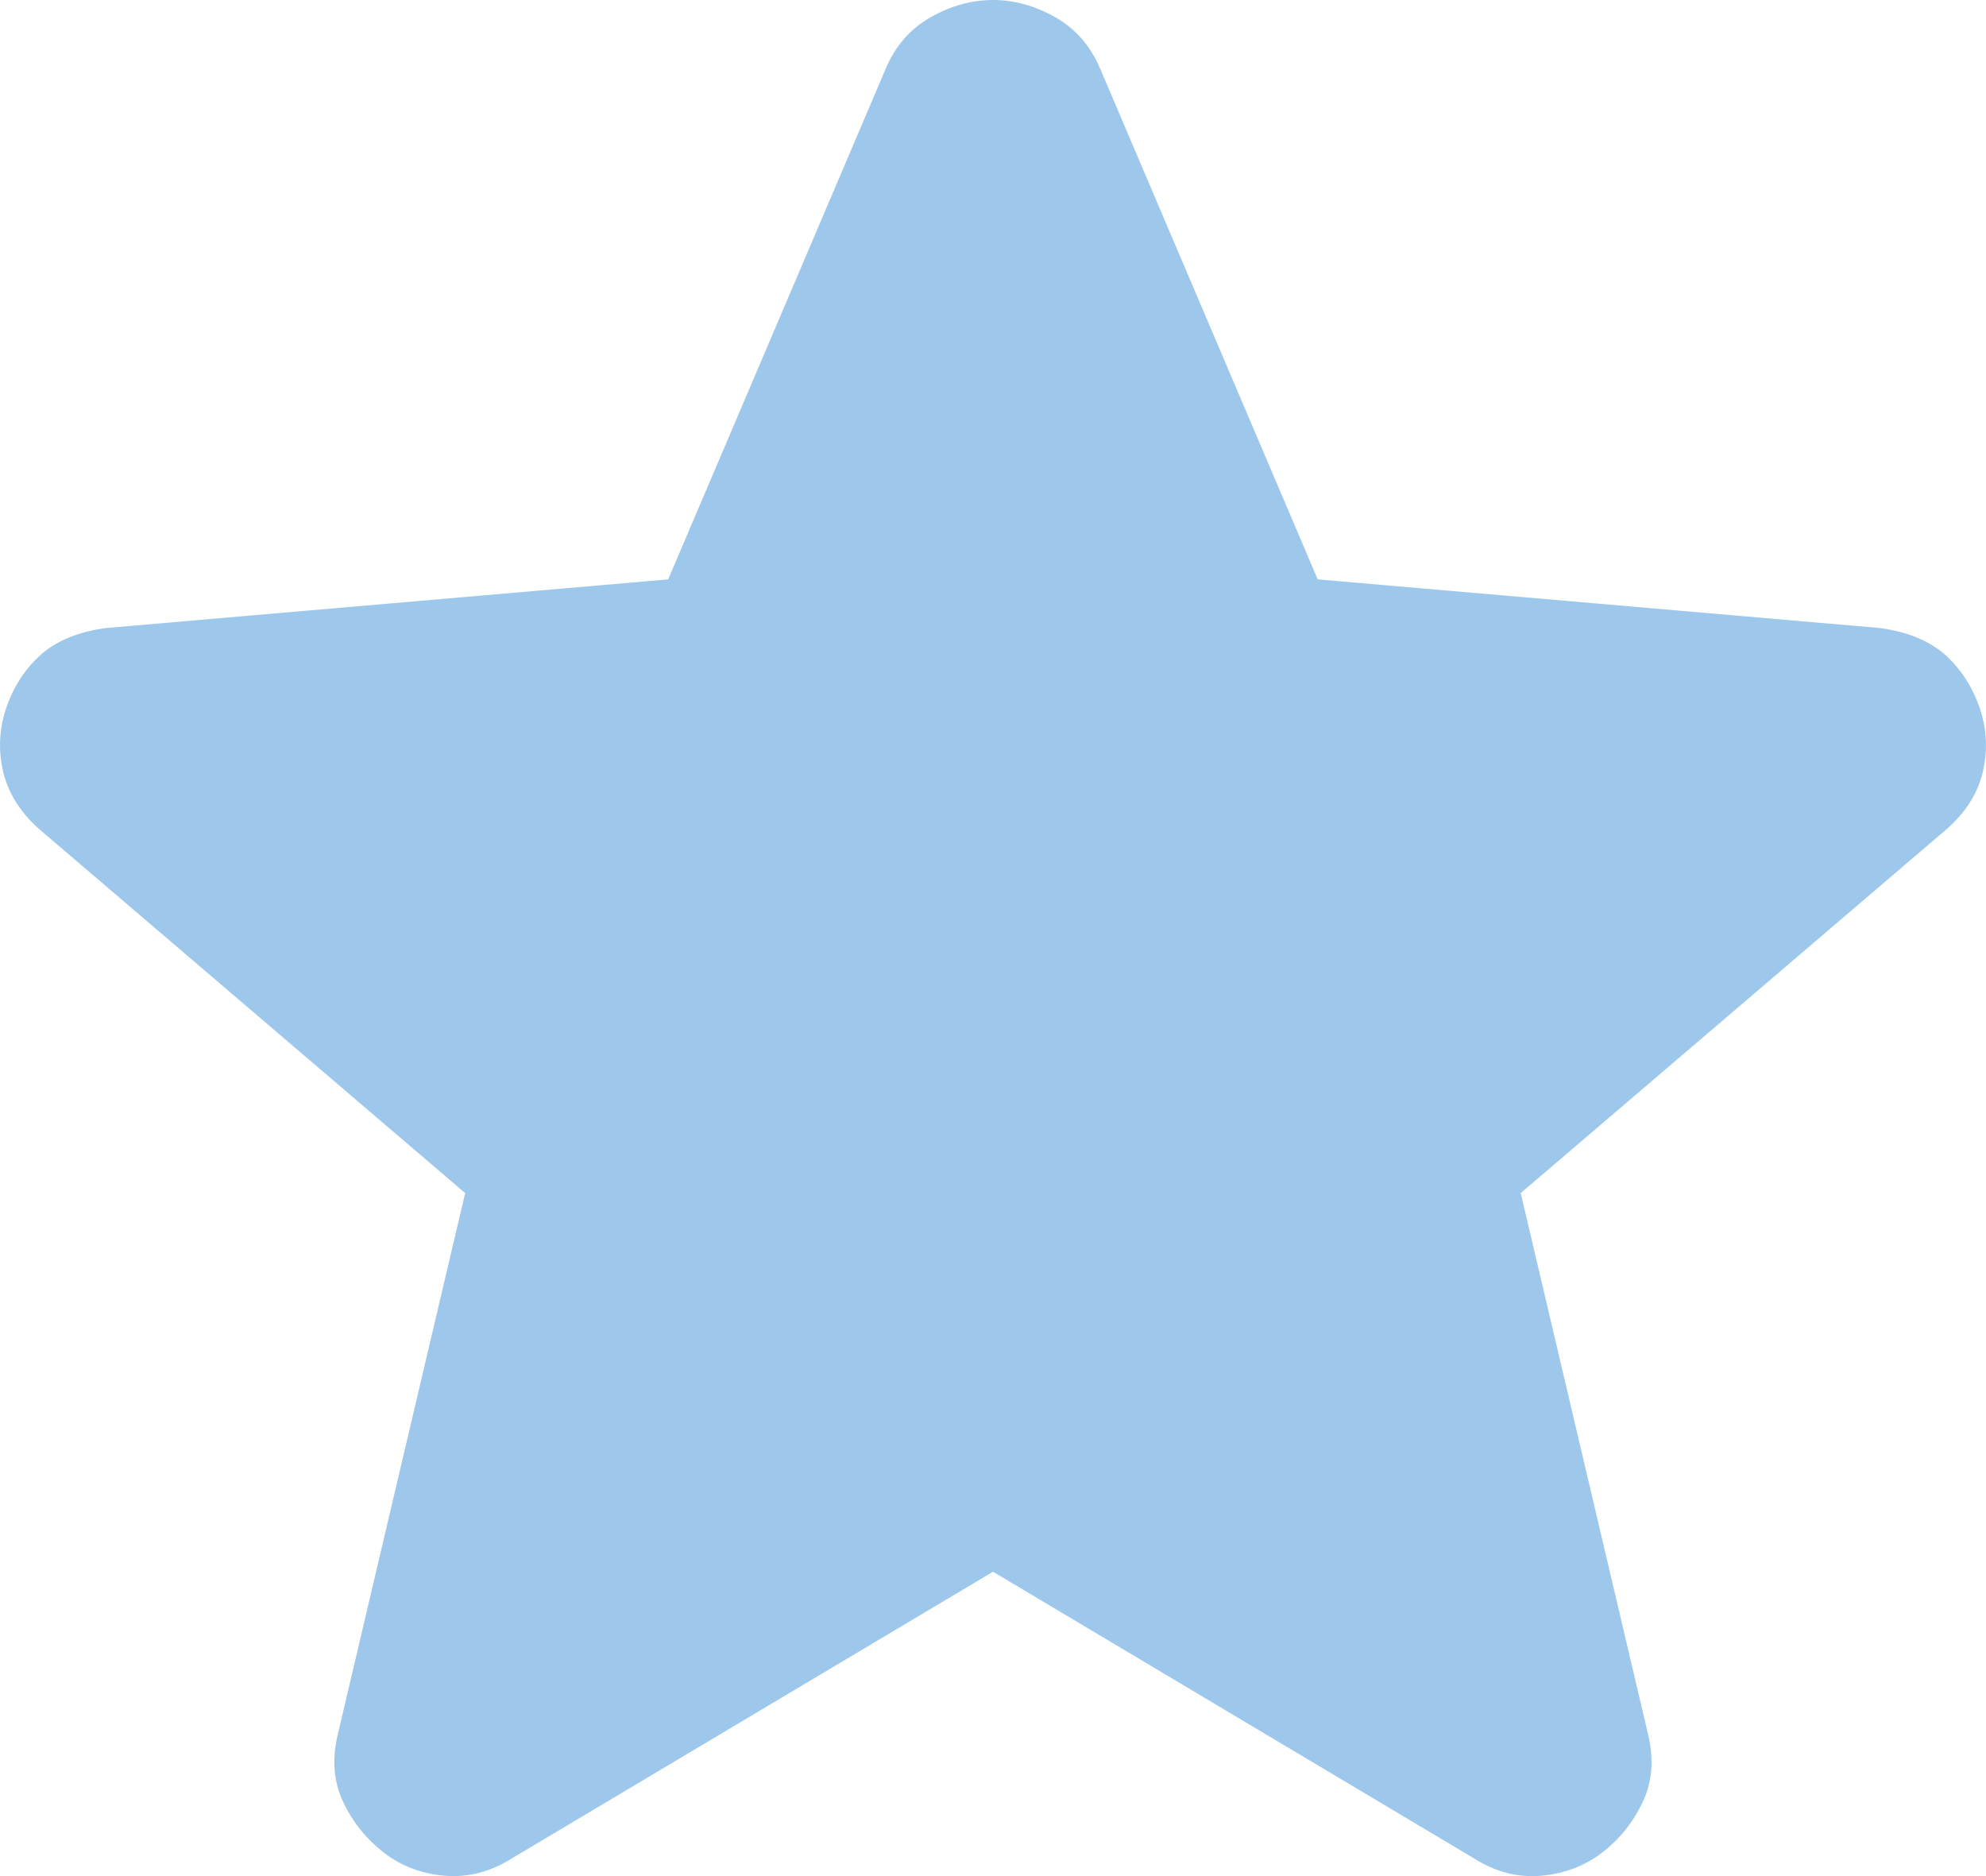 <?xml version="1.0" encoding="UTF-8"?> <svg xmlns="http://www.w3.org/2000/svg" width="18" height="17" viewBox="0 0 18 17" fill="none"><path d="M9 14.242L4.637 16.841C4.444 16.962 4.243 17.014 4.032 16.997C3.822 16.979 3.638 16.91 3.481 16.789C3.323 16.667 3.2 16.516 3.113 16.334C3.025 16.153 3.007 15.949 3.06 15.723L4.216 10.811L0.353 7.511C0.178 7.355 0.069 7.177 0.025 6.977C-0.018 6.778 -0.005 6.583 0.064 6.393C0.133 6.203 0.239 6.047 0.379 5.925C0.52 5.803 0.713 5.725 0.958 5.691L6.056 5.25L8.027 0.624C8.115 0.416 8.251 0.26 8.435 0.156C8.619 0.052 8.808 0 9 0C9.192 0 9.38 0.052 9.564 0.156C9.748 0.26 9.884 0.416 9.972 0.624L11.943 5.25L17.042 5.691C17.287 5.726 17.48 5.804 17.62 5.925C17.76 6.047 17.865 6.203 17.935 6.393C18.005 6.584 18.018 6.779 17.975 6.978C17.932 7.178 17.822 7.355 17.646 7.511L13.783 10.811L14.939 15.723C14.992 15.948 14.974 16.152 14.886 16.334C14.799 16.517 14.676 16.668 14.519 16.789C14.361 16.909 14.177 16.979 13.967 16.997C13.756 17.015 13.555 16.963 13.362 16.841L9 14.242Z" fill="#9EC8EB"></path></svg> 